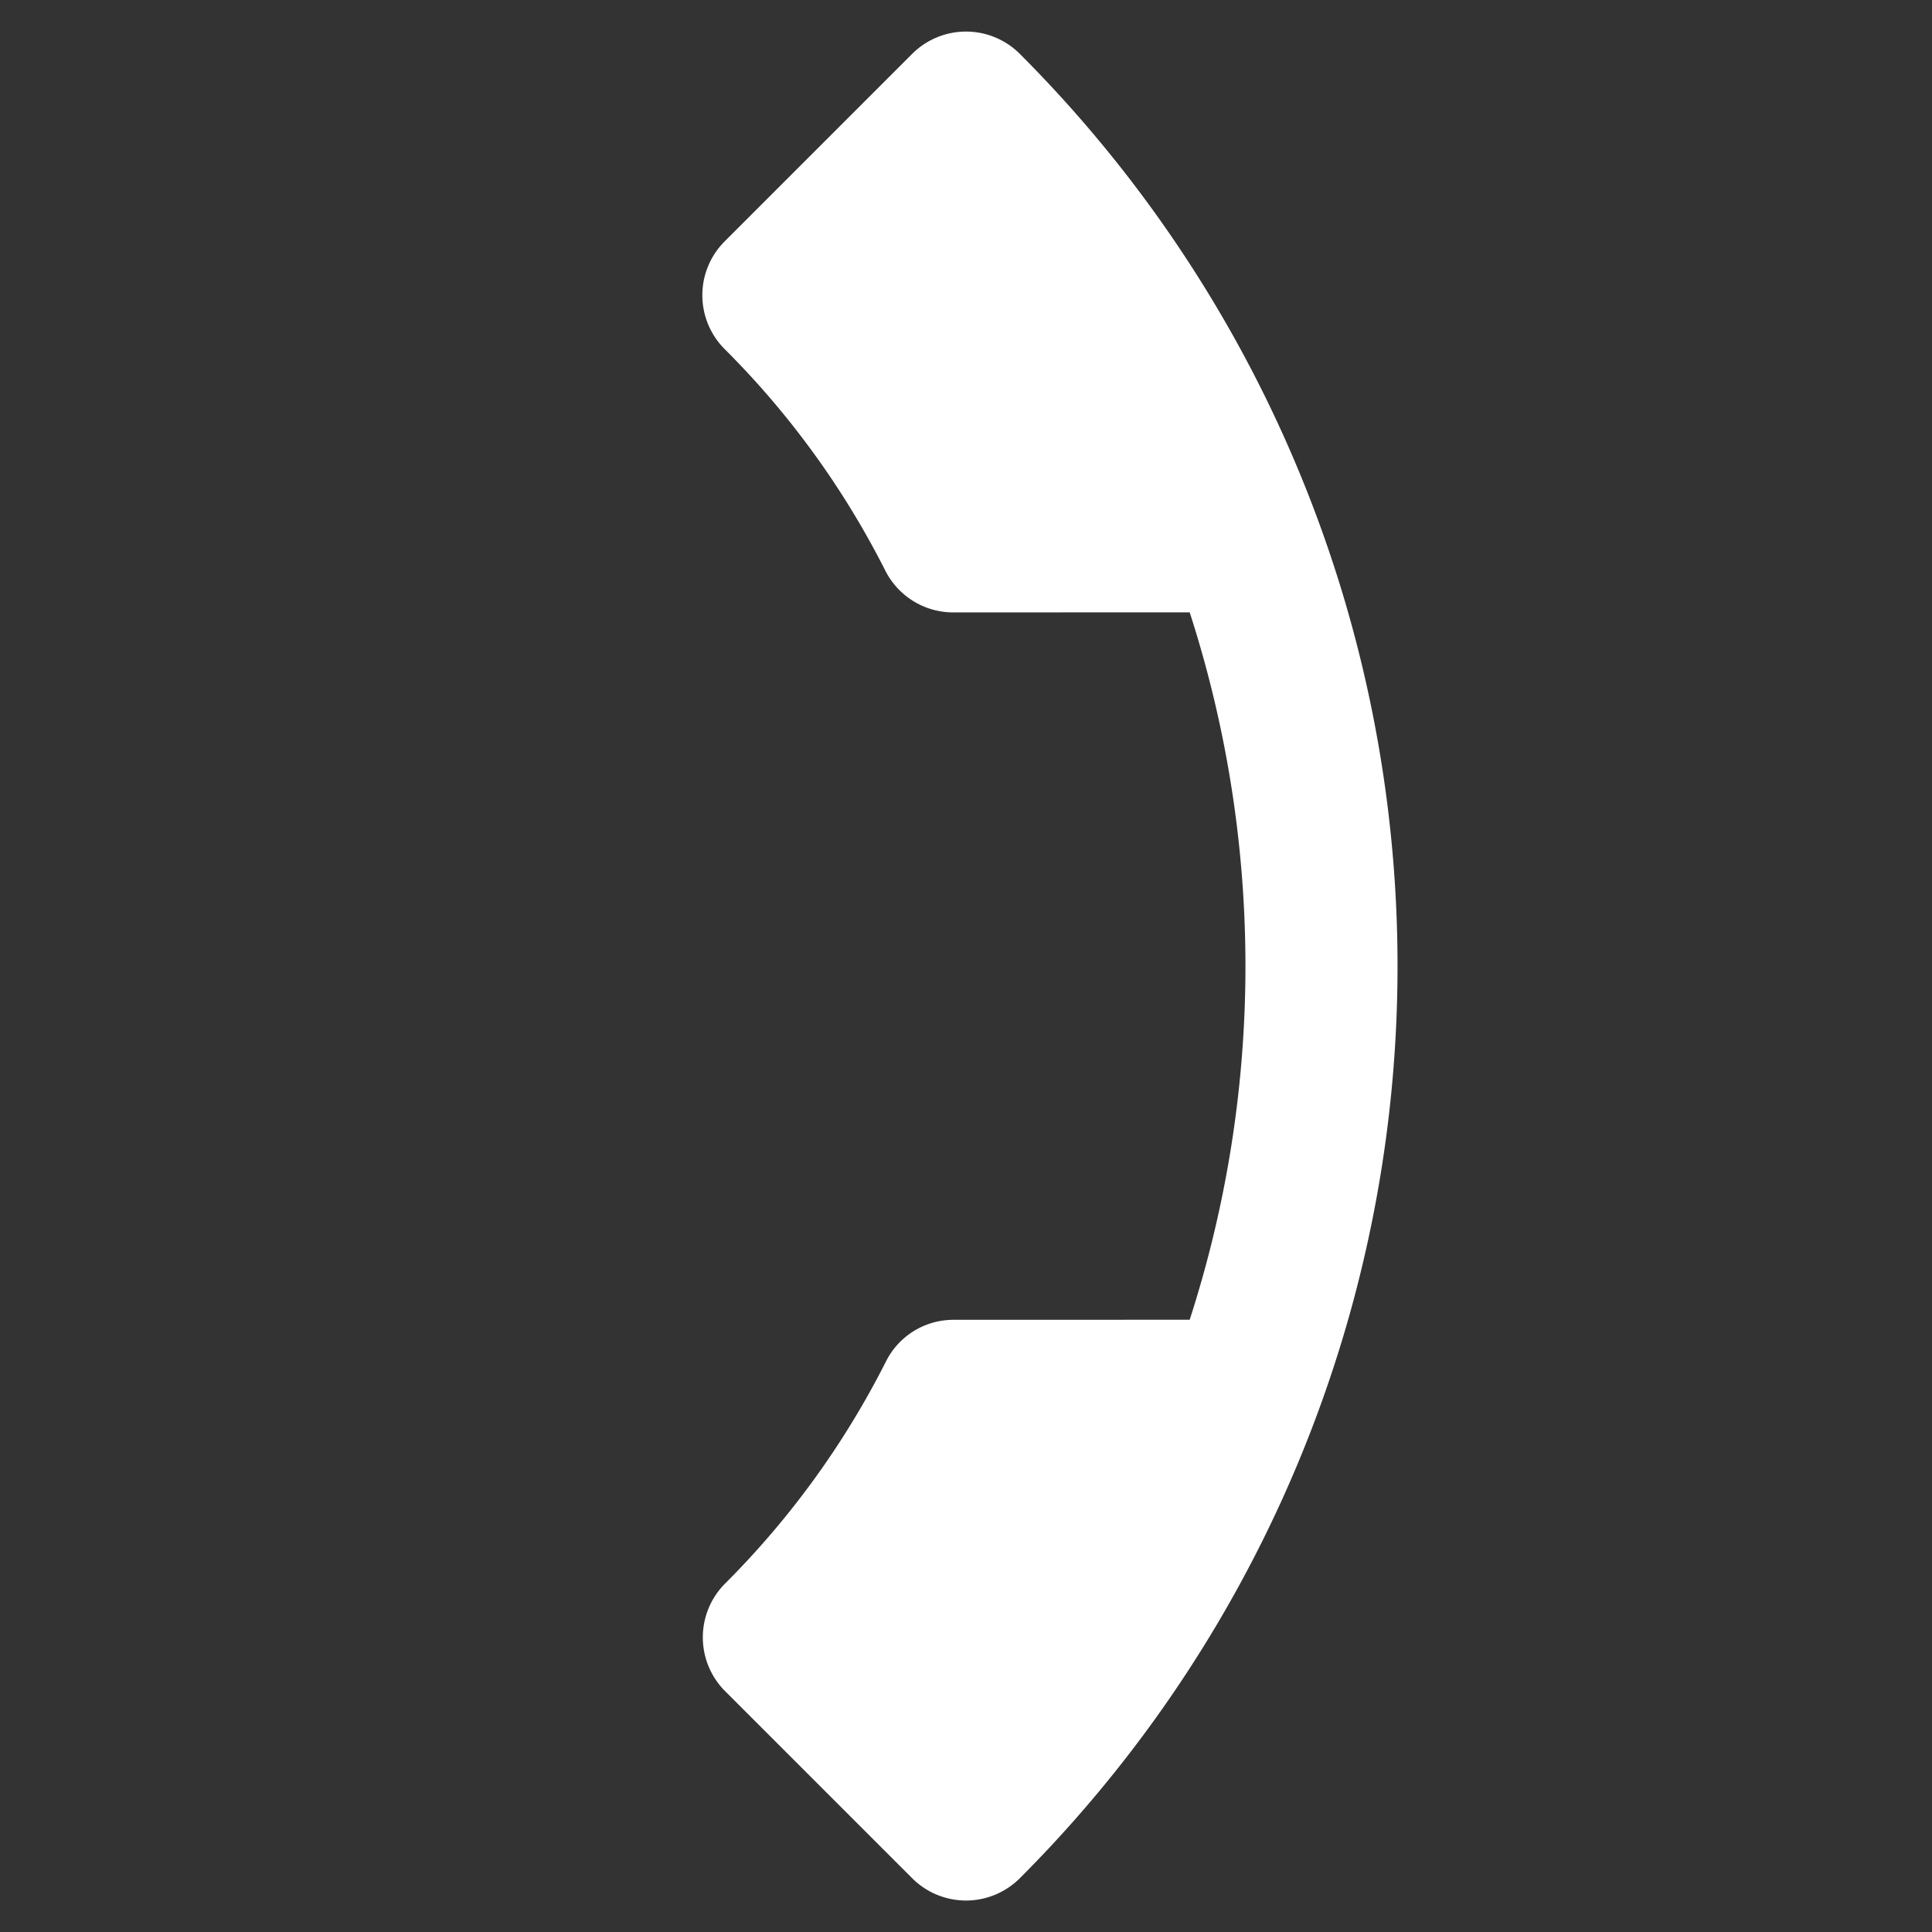 <svg xmlns="http://www.w3.org/2000/svg" width="19.799" height="19.799" viewBox="0 0 19.799 19.799">
  <rect x="0" y="0" width="19.799" height="19.799" fill="#333333" stroke="none"/>
  <path id="call-light" d="M2.816,7.942A11.784,11.784,0,0,1,7.942,2.816L9.654,4.527a.773.773,0,0,0,.793.187,8.873,8.873,0,0,1,2.777-.443A.78.78,0,0,0,14,3.493V.778A.78.78,0,0,0,13.224,0,13.223,13.223,0,0,0,0,13.225.78.78,0,0,0,.778,14H3.5a.78.78,0,0,0,.778-.778,8.837,8.837,0,0,1,.443-2.777.781.781,0,0,0-.194-.793Z" transform="translate(19.799 9.9) rotate(135)" fill="#fff"/>
</svg>
